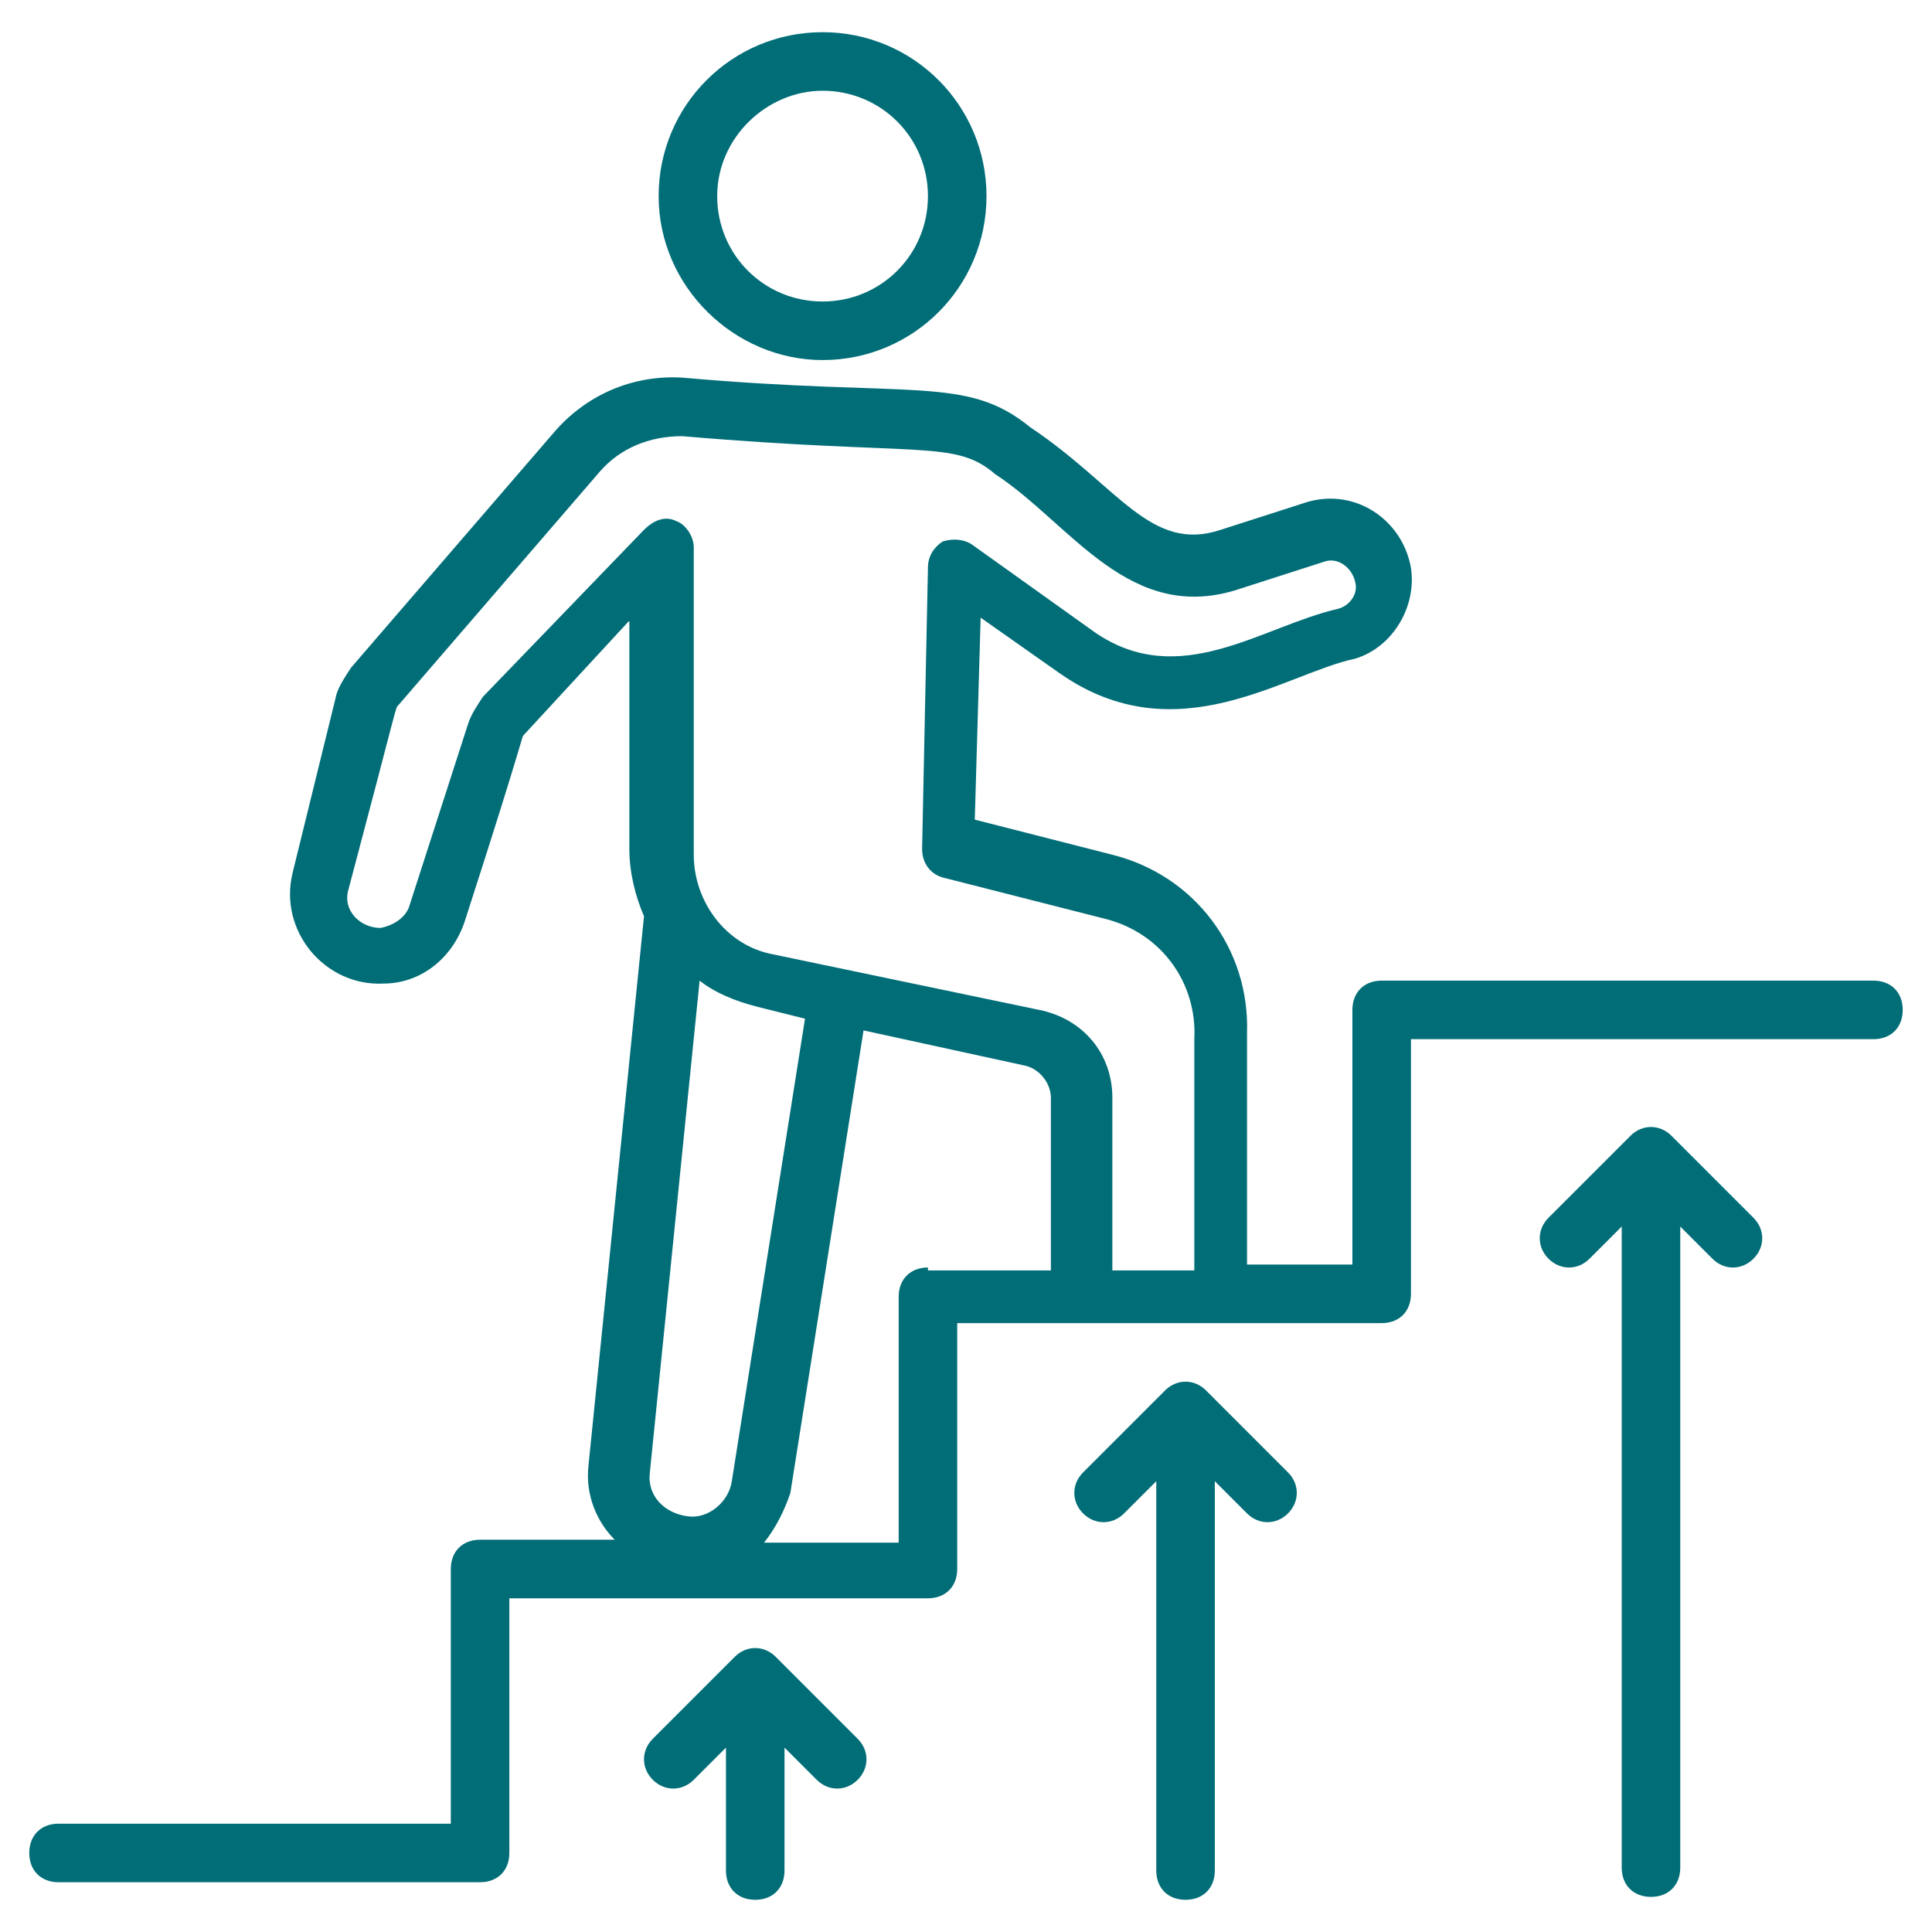 <svg width="512" height="512" viewBox="0 0 512 512" fill="none" xmlns="http://www.w3.org/2000/svg">
<path d="M217.988 95.418C242.036 95.418 261.43 76.024 261.43 51.976C261.43 27.927 242.036 8.533 217.988 8.533C193.939 8.533 174.545 27.927 174.545 51.976C174.545 76.024 194.715 95.418 217.988 95.418ZM217.988 24.049C233.503 24.049 245.915 36.461 245.915 51.976C245.915 67.491 233.503 79.903 217.988 79.903C202.473 79.903 190.061 67.491 190.061 51.976C190.061 36.461 203.248 24.049 217.988 24.049Z" fill="#006D77"/>
<path d="M205.576 439.079C202.473 435.976 197.818 435.976 194.715 439.079L172.994 460.8C169.891 463.903 169.891 468.558 172.994 471.661C176.097 474.764 180.751 474.764 183.855 471.661L192.388 463.127V495.709C192.388 500.364 195.491 503.467 200.145 503.467C204.8 503.467 207.903 500.364 207.903 495.709V463.127L216.436 471.661C219.539 474.764 224.194 474.764 227.297 471.661C230.4 468.558 230.4 463.903 227.297 460.8L205.576 439.079Z" fill="#006D77"/>
<path d="M319.612 368.485C316.509 365.382 311.855 365.382 308.751 368.485L287.03 390.206C283.927 393.309 283.927 397.964 287.03 401.067C290.133 404.17 294.788 404.17 297.891 401.067L306.424 392.533V495.709C306.424 500.364 309.527 503.467 314.182 503.467C318.836 503.467 321.939 500.364 321.939 495.709V392.533L330.473 401.067C333.576 404.17 338.23 404.17 341.333 401.067C344.436 397.964 344.436 393.309 341.333 390.206L319.612 368.485Z" fill="#006D77"/>
<path d="M442.958 300.994C439.855 297.891 435.2 297.891 432.097 300.994L410.376 322.715C407.273 325.818 407.273 330.473 410.376 333.576C413.479 336.679 418.133 336.679 421.236 333.576L429.77 325.042V494.933C429.77 499.588 432.873 502.691 437.527 502.691C442.182 502.691 445.285 499.588 445.285 494.933V325.042L453.818 333.576C456.921 336.679 461.576 336.679 464.679 333.576C467.782 330.473 467.782 325.818 464.679 322.715L442.958 300.994Z" fill="#006D77"/>
<path d="M496.485 259.879H366.158C361.503 259.879 358.4 262.982 358.4 267.636V335.127H330.473V273.842C331.248 251.345 316.509 231.952 294.788 226.521L258.327 217.212L259.879 163.685L280.824 178.424C311.855 200.145 340.558 178.424 359.176 174.545C369.261 171.442 375.467 160.582 373.915 150.497C371.588 137.309 358.4 128.776 345.212 133.43L323.491 140.412C304.873 146.618 296.339 128.776 273.067 113.261C256 99.297 242.036 105.503 180.752 100.073C167.564 99.297 155.152 104.727 146.618 114.812L93.091 176.873C91.539 179.2 89.988 181.527 89.212 183.855L77.576 231.176C73.697 246.691 86.109 261.43 101.624 260.655C111.709 260.655 120.242 253.673 123.345 243.588C139.636 193.164 138.085 195.491 138.861 194.715L166.788 164.461V224.97C166.788 231.176 168.339 237.382 170.667 242.812L155.927 388.655C155.152 396.412 158.255 403.394 162.909 408.048H127.224C122.57 408.048 119.467 411.152 119.467 415.806V483.297H15.515C10.861 483.297 7.758 486.4 7.758 491.055C7.758 495.709 10.861 498.812 15.515 498.812H127.224C131.879 498.812 134.982 495.709 134.982 491.055V423.564H245.915C250.57 423.564 253.673 420.461 253.673 415.806V350.642H366.158C370.812 350.642 373.915 347.539 373.915 342.885V275.394H496.485C501.139 275.394 504.242 272.291 504.242 267.636C504.242 262.982 501.139 259.879 496.485 259.879ZM128 184.63C126.448 186.958 124.897 189.285 124.121 191.612L108.606 239.709C107.83 242.812 104.727 245.139 100.848 245.915C95.418 245.915 90.764 241.261 92.315 235.83C105.503 186.182 104.727 187.733 105.503 186.958L159.03 124.897C164.461 118.691 172.218 115.588 180.752 115.588C244.364 121.018 252.897 116.364 263.758 125.673C283.927 138.861 299.442 166.012 328.921 155.927L350.642 148.945C354.521 147.394 358.4 150.497 359.176 154.376C359.952 157.479 357.624 160.582 354.521 161.358C334.352 166.012 312.63 183.079 290.133 167.564L257.552 144.291C255.224 142.739 252.121 142.739 249.794 143.515C247.467 145.067 245.915 147.394 245.915 150.497L244.364 224.97C244.364 228.848 246.691 231.952 250.57 232.727L293.236 243.588C307.976 247.467 317.285 260.655 316.509 275.394V336.679H294.788V290.909C294.788 279.273 287.03 269.964 275.394 267.636L204.8 252.897C192.388 250.57 183.855 238.933 183.855 226.521V145.067C183.855 141.964 181.527 138.861 179.2 138.085C176.097 136.533 172.994 138.085 170.667 140.412L128 184.63ZM200.921 266.861L213.333 269.964L193.939 392.533C193.164 397.964 187.733 402.618 182.303 401.842C176.097 401.067 171.442 396.412 172.218 390.206L185.406 259.879C189.285 262.982 194.715 265.309 200.921 266.861ZM245.915 335.903C241.261 335.903 238.158 339.006 238.158 343.661V408.824H202.473C205.576 404.945 207.903 400.291 209.455 395.636L228.848 273.067L271.515 282.376C275.394 283.152 278.497 287.03 278.497 290.909V336.679H245.915V335.903Z" fill="#006D77"/>
</svg>
